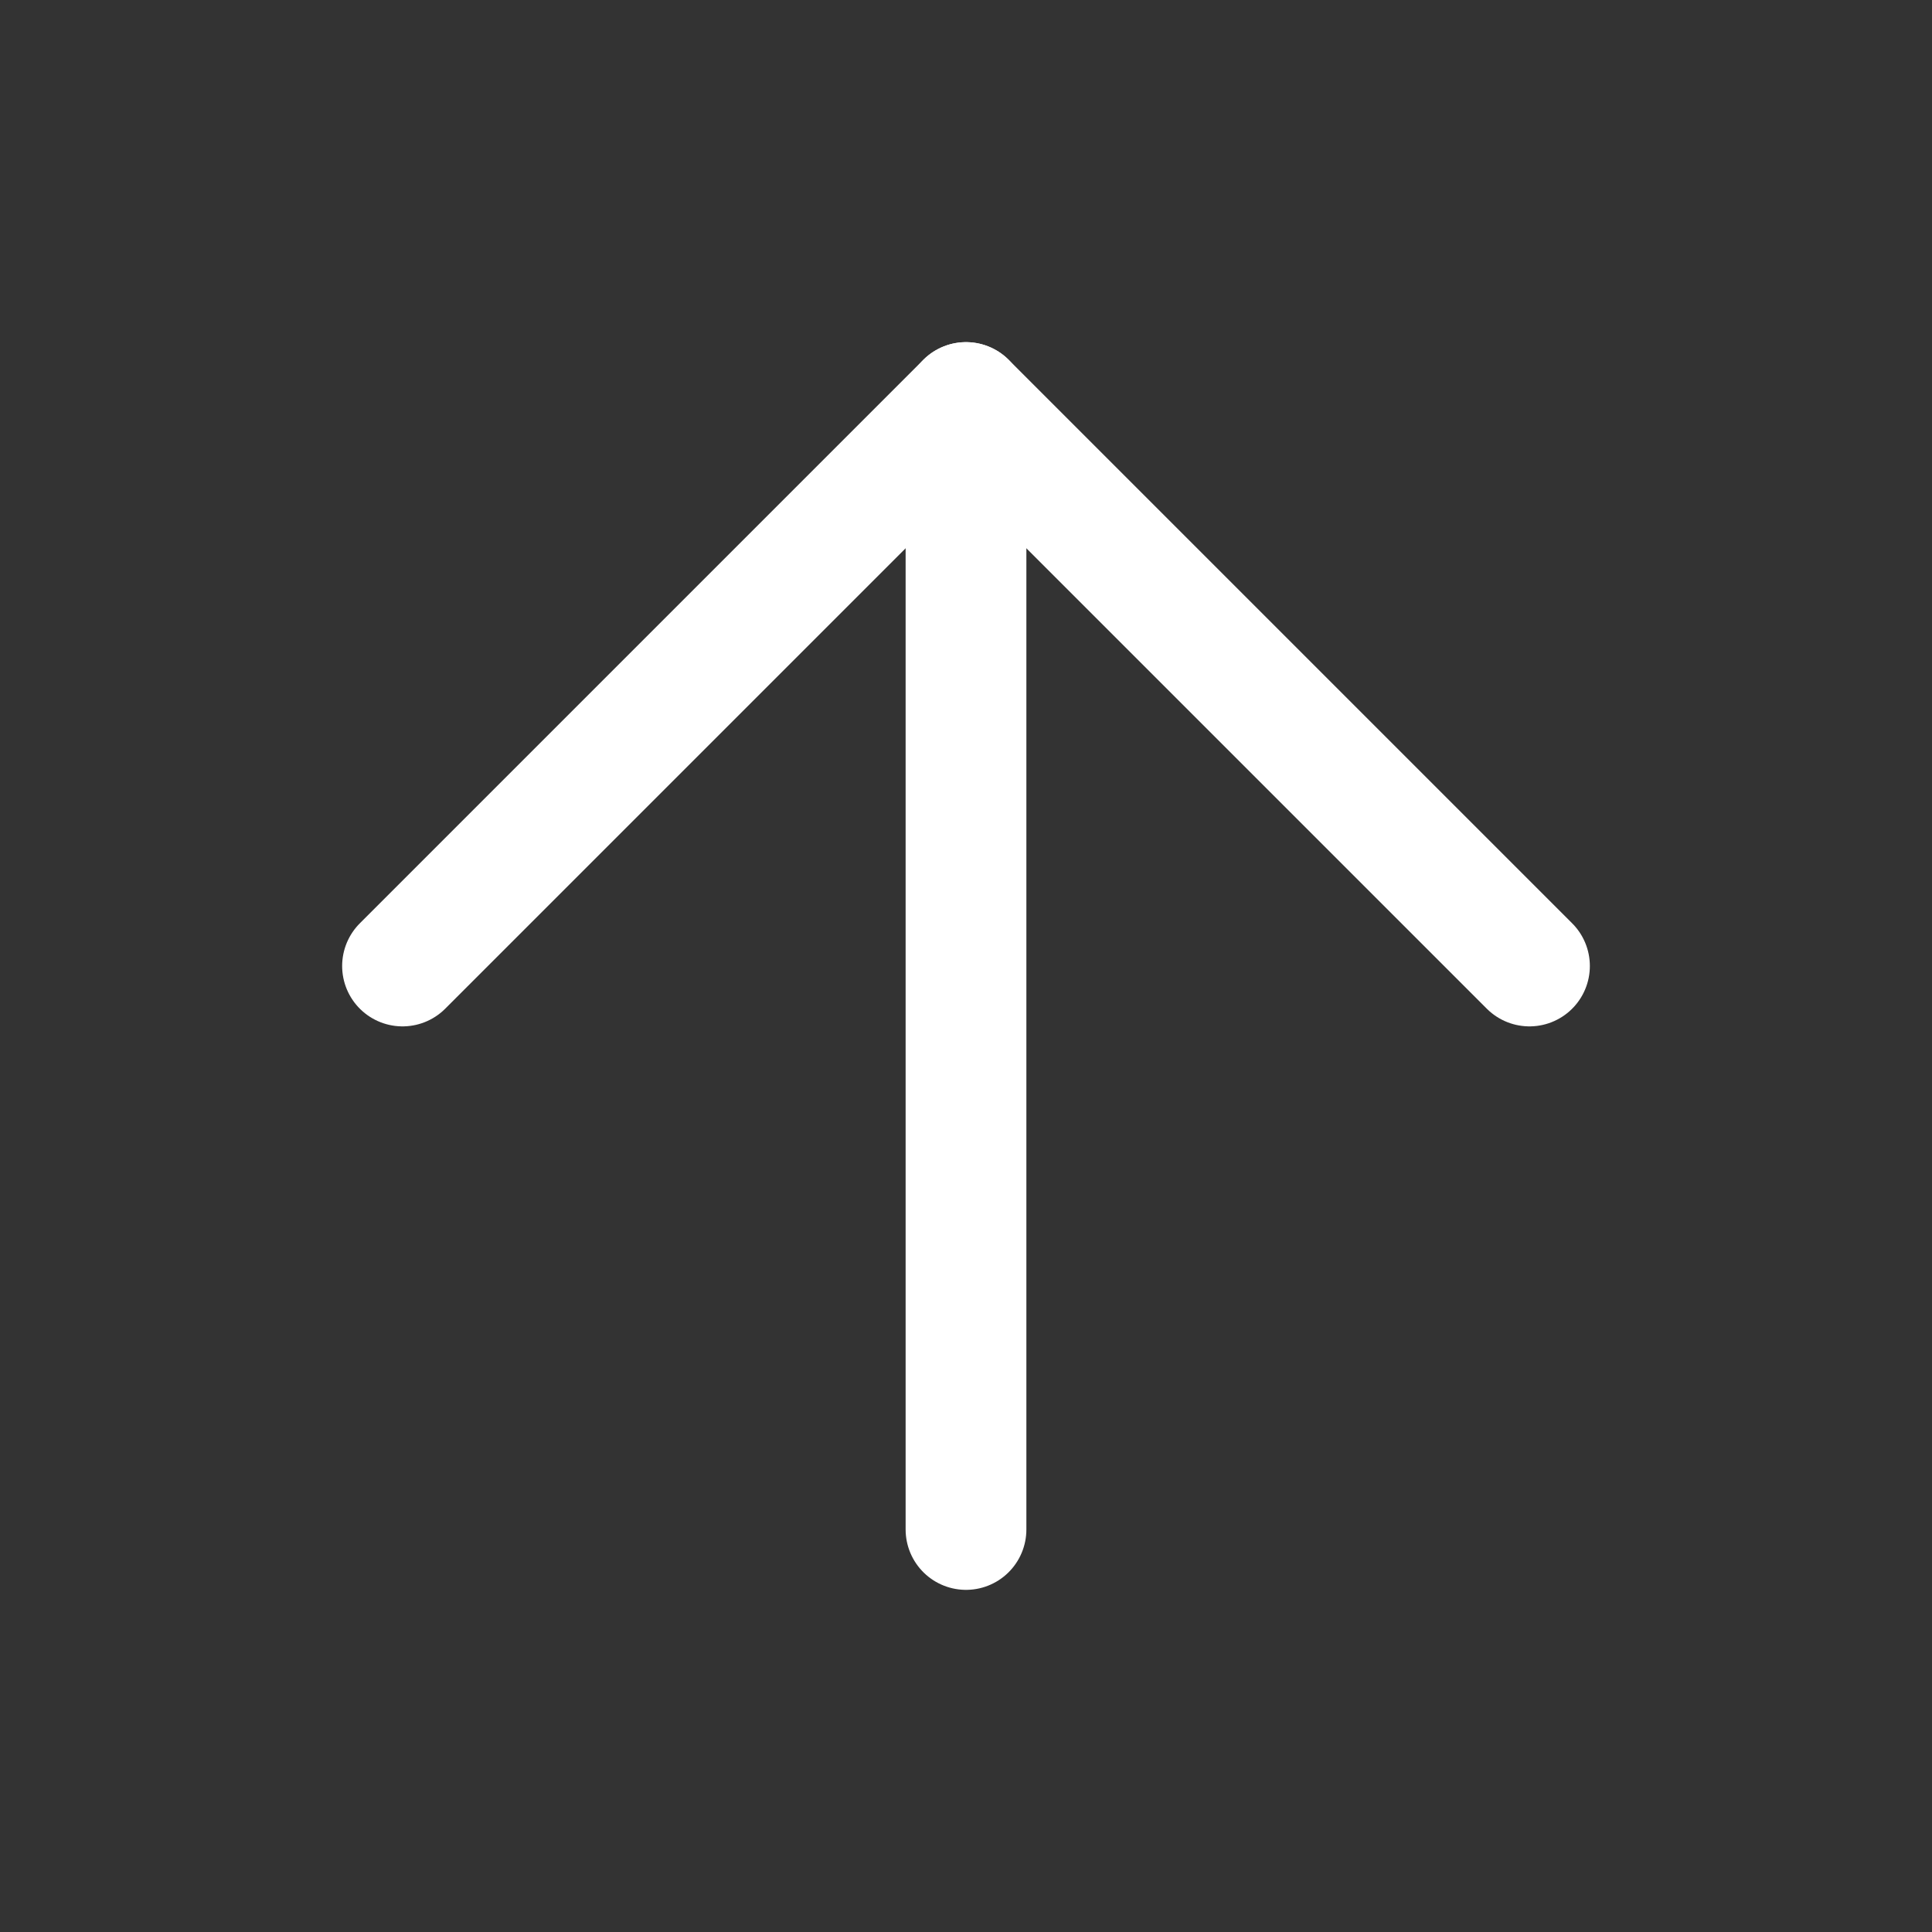 <svg width="32" height="32" viewBox="0 0 32 32" fill="none" xmlns="http://www.w3.org/2000/svg">
<rect x="0" y="0" width="32" height="32" fill="#333333" stroke="none"/>
<path d="M16 25.333V6.667" stroke="white" stroke-width="2" stroke-linecap="round" stroke-linejoin="round"/>
<path d="M6.667 16L16 6.667L25.333 16" stroke="white" stroke-width="2" stroke-linecap="round" stroke-linejoin="round"/>
</svg>
